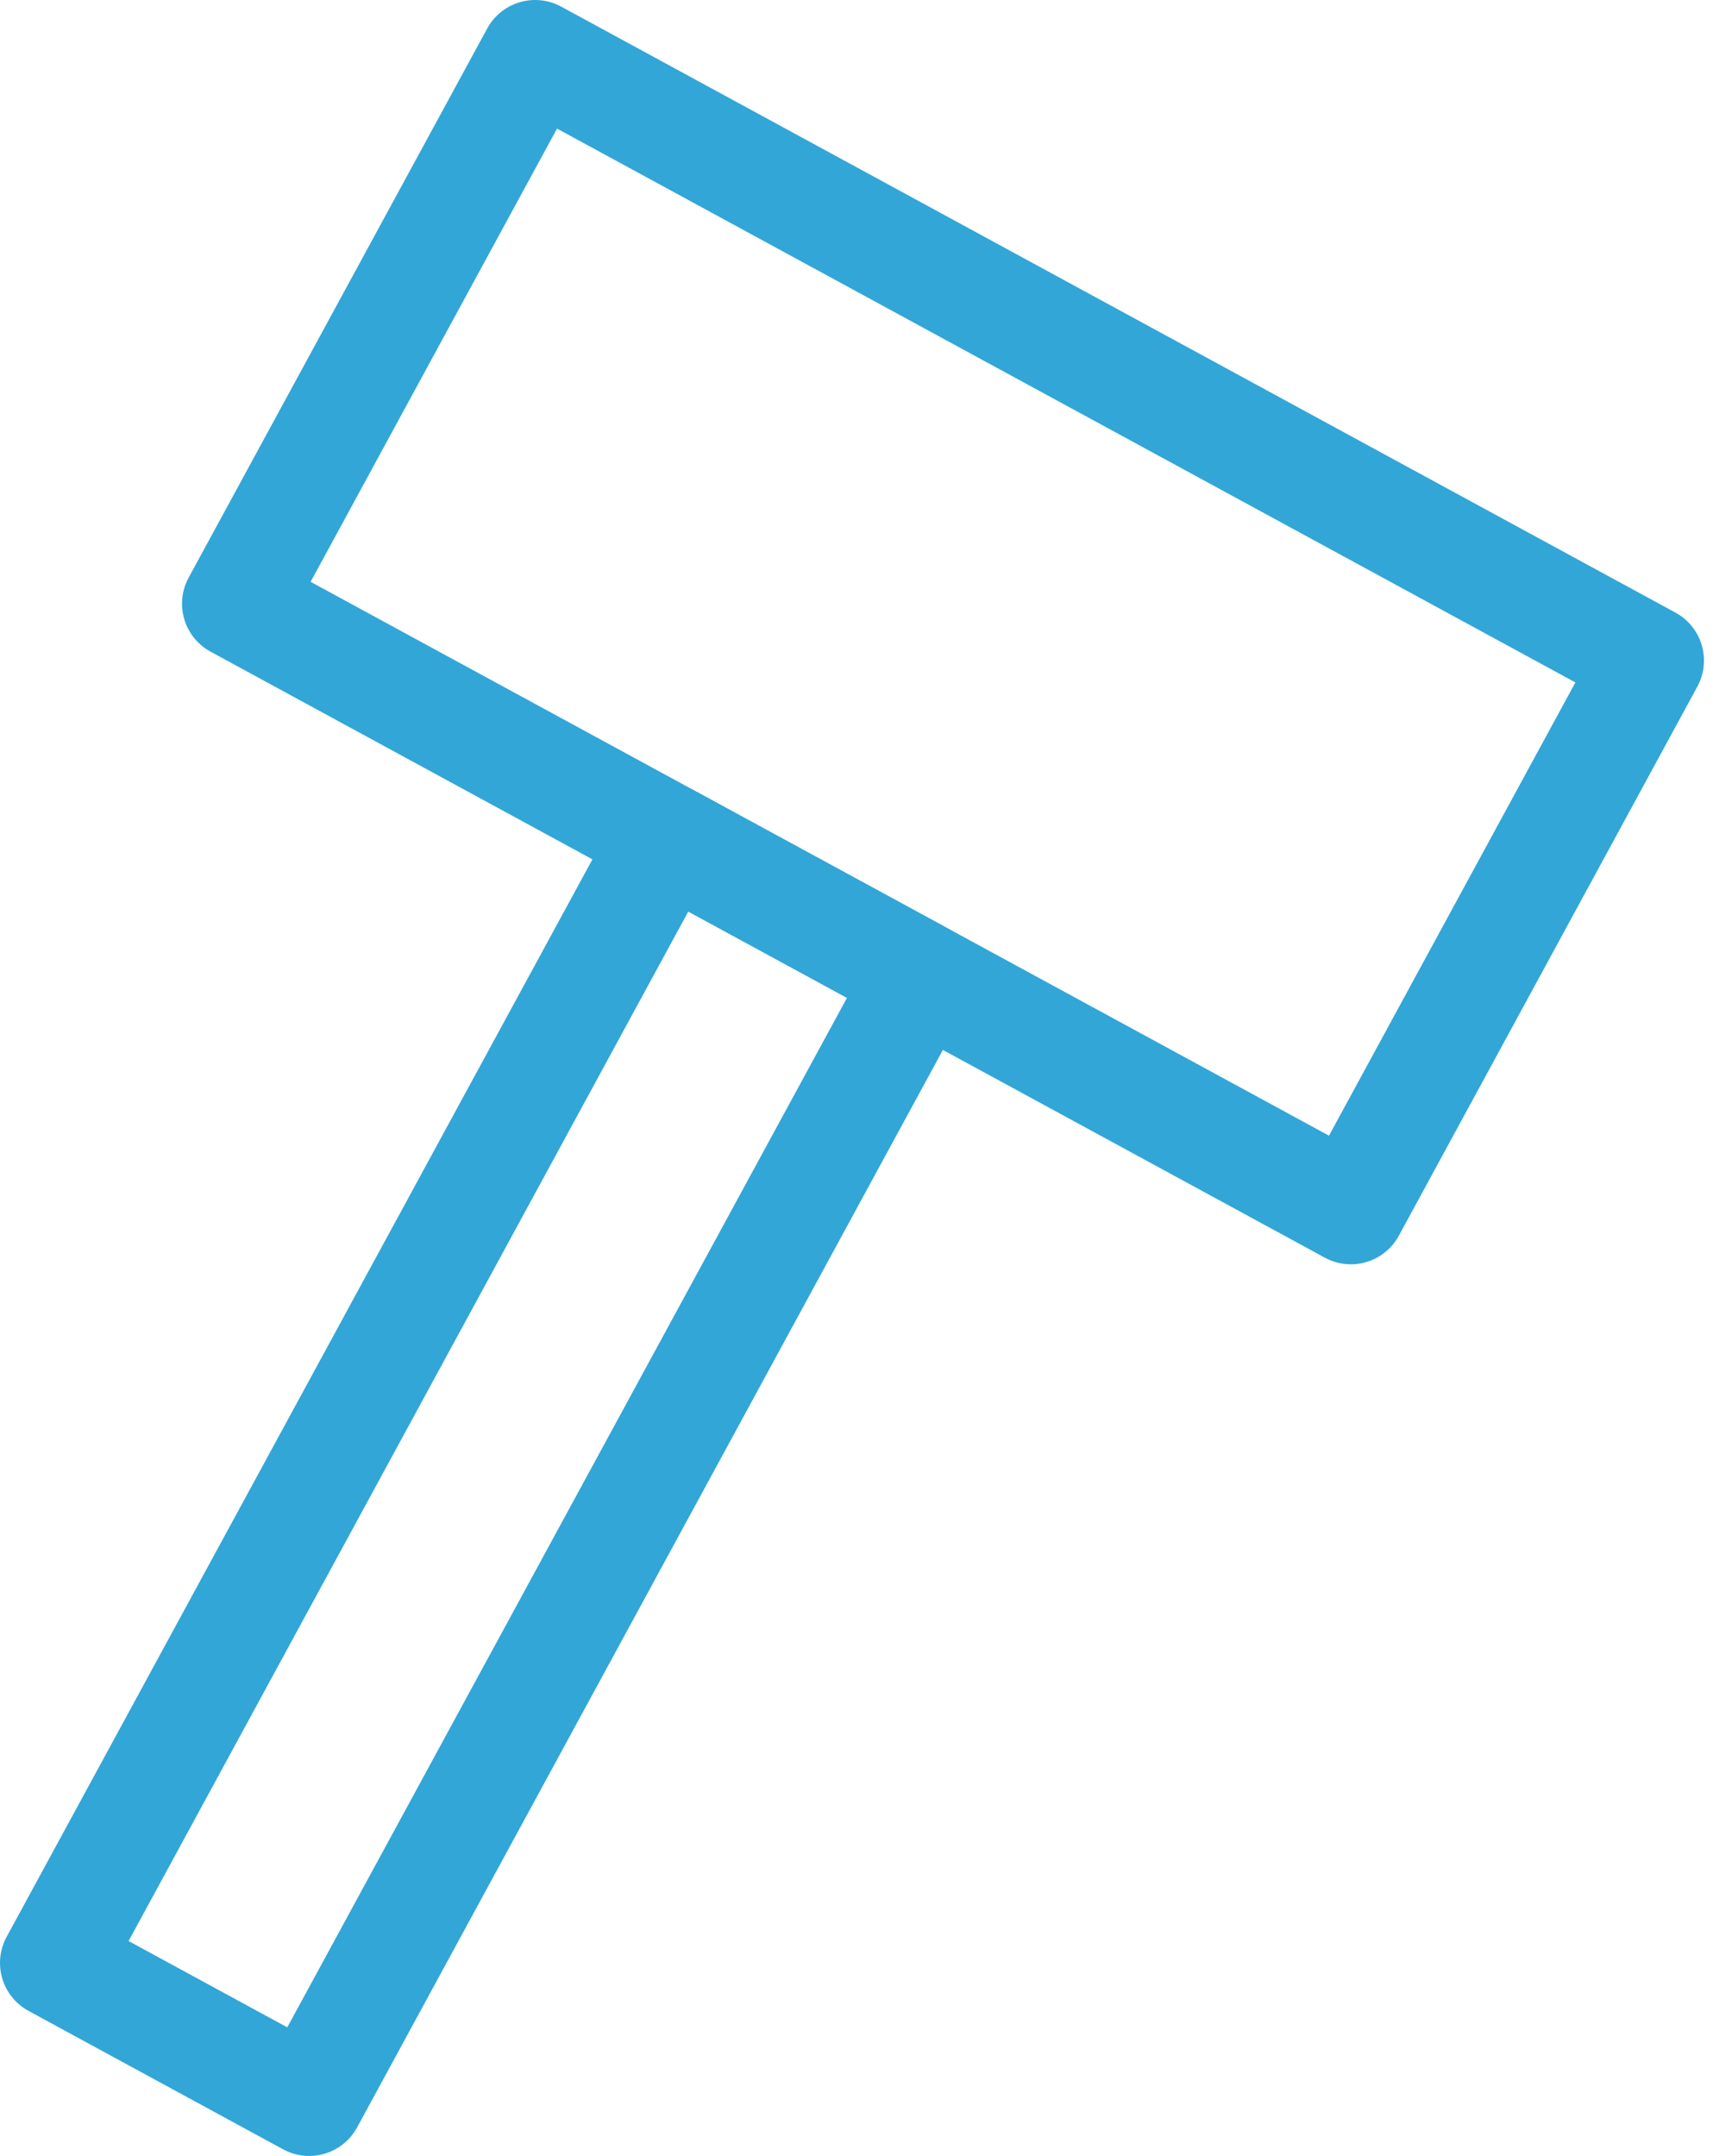 <svg width="63" height="79" viewBox="0 0 63 79" fill="none" xmlns="http://www.w3.org/2000/svg">
<path d="M60.449 24.205L19.613 2L8.671 22.121L49.508 44.327L60.449 24.205Z" stroke="#32A6D7" stroke-width="4" stroke-miterlimit="10" stroke-linejoin="round"/>
<path d="M33.753 35.763L24.423 30.69L2 71.927L11.33 77L33.753 35.763Z" stroke="#32A6D7" stroke-width="4" stroke-miterlimit="10" stroke-linejoin="round"/>
</svg>
